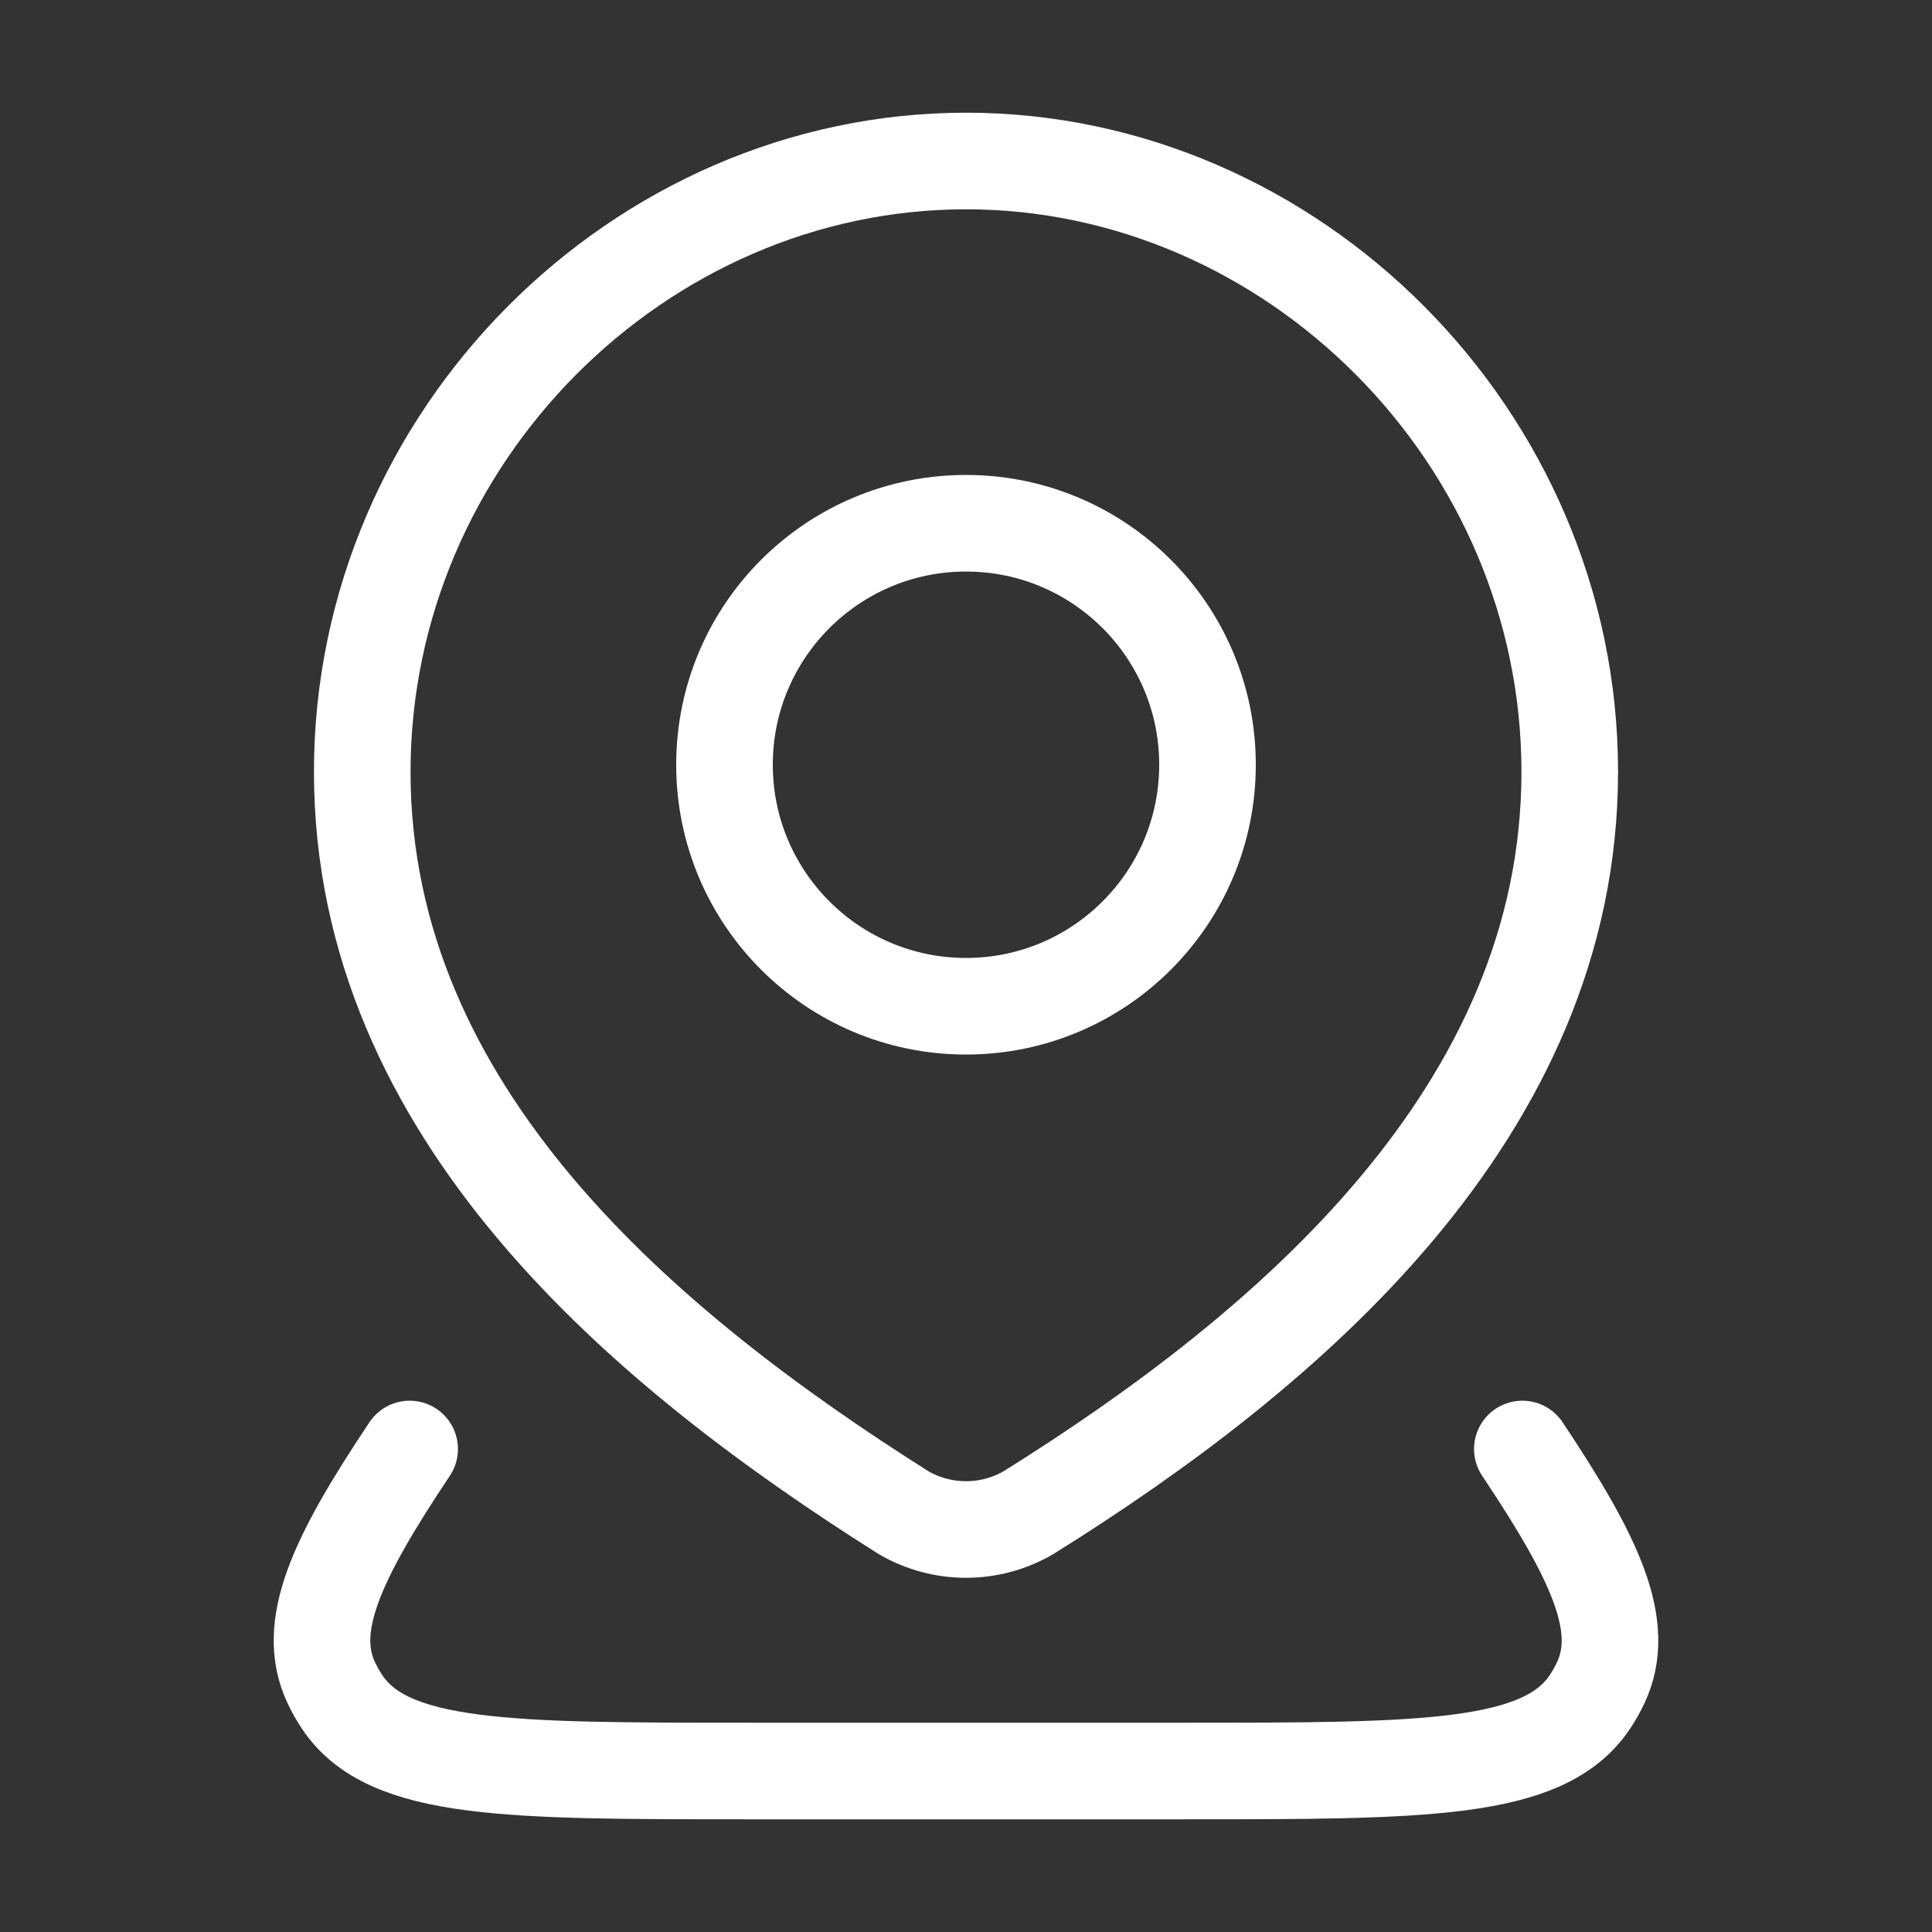 <svg xmlns="http://www.w3.org/2000/svg" width="30" height="30" viewBox="0 0 30 30" fill="none">
  <rect x="0" y="0" width="30" height="30" fill="#333333" stroke="none"/>
  <path d="M23.639 22.5C24.781 24.21 25.264 25.254 24.858 26.125C24.808 26.232 24.75 26.335 24.684 26.433C23.965 27.5 22.109 27.5 18.397 27.5H11.603C7.891 27.5 6.035 27.5 5.316 26.433C5.25 26.335 5.192 26.232 5.142 26.125C4.736 25.254 5.219 24.21 6.361 22.5" stroke="white" stroke-width="1.5" stroke-linecap="round" stroke-linejoin="round"/>
  <path d="M18.75 11.875C18.75 13.946 17.071 15.625 15 15.625C12.929 15.625 11.25 13.946 11.25 11.875C11.25 9.804 12.929 8.125 15 8.125C17.071 8.125 18.75 9.804 18.75 11.875Z" stroke="white" stroke-width="1.5"/>
  <path d="M15 2.5C20.073 2.5 24.375 6.785 24.375 11.984C24.375 17.265 20.003 20.971 15.966 23.491C15.671 23.661 15.339 23.75 15 23.75C14.661 23.75 14.329 23.661 14.034 23.491C10.004 20.947 5.625 17.283 5.625 11.984C5.625 6.785 9.927 2.5 15 2.5Z" stroke="white" stroke-width="1.5"/>
</svg>